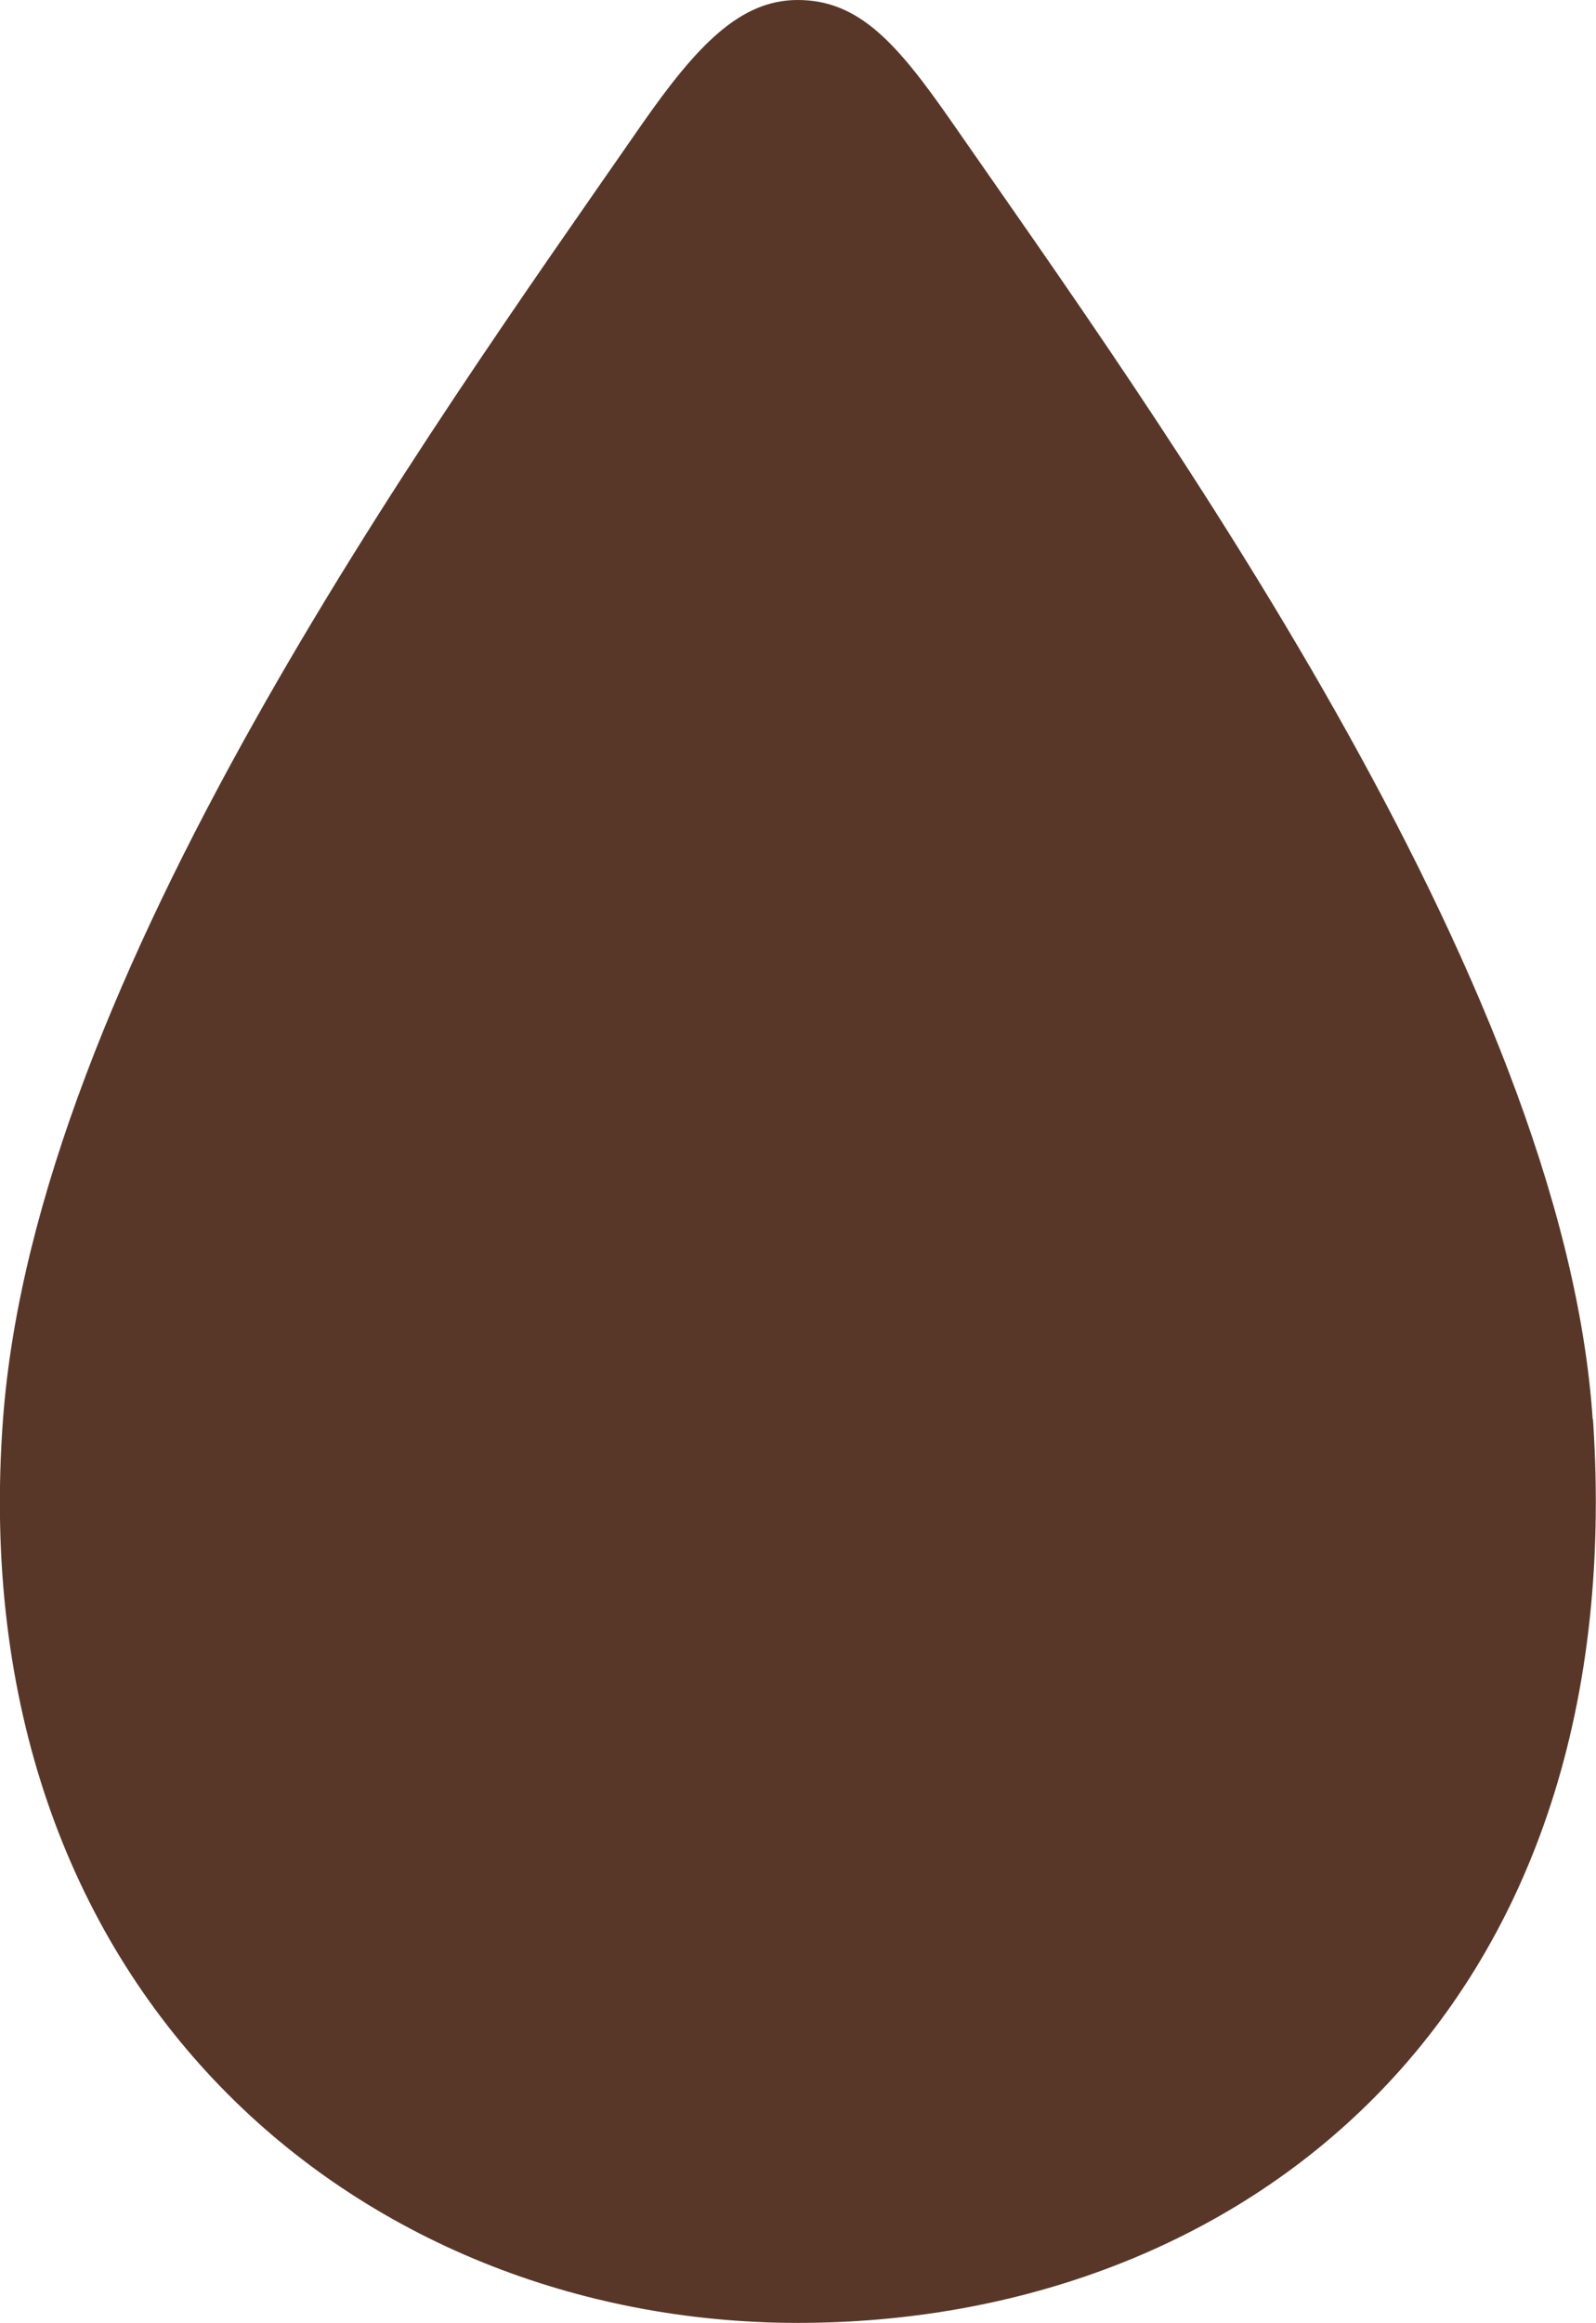 <?xml version="1.0" encoding="UTF-8"?><svg id="b" xmlns="http://www.w3.org/2000/svg" width="48.18" height="70.07" viewBox="0 0 48.18 70.07"><defs><style>.d{fill:#593728;stroke-width:0px;}</style></defs><g id="c"><path class="d" d="M48.09,42.82c1.21,18.13-10.74,27.25-24,27.25S-1.19,60.1.09,42.82C1.08,29.48,12.81,13.21,19.37,3.76c1.68-2.41,2.98-3.76,4.71-3.76,1.87,0,3.02,1.33,4.68,3.72,6,8.64,18.42,25.72,19.32,39.09h0Z"/></g></svg>